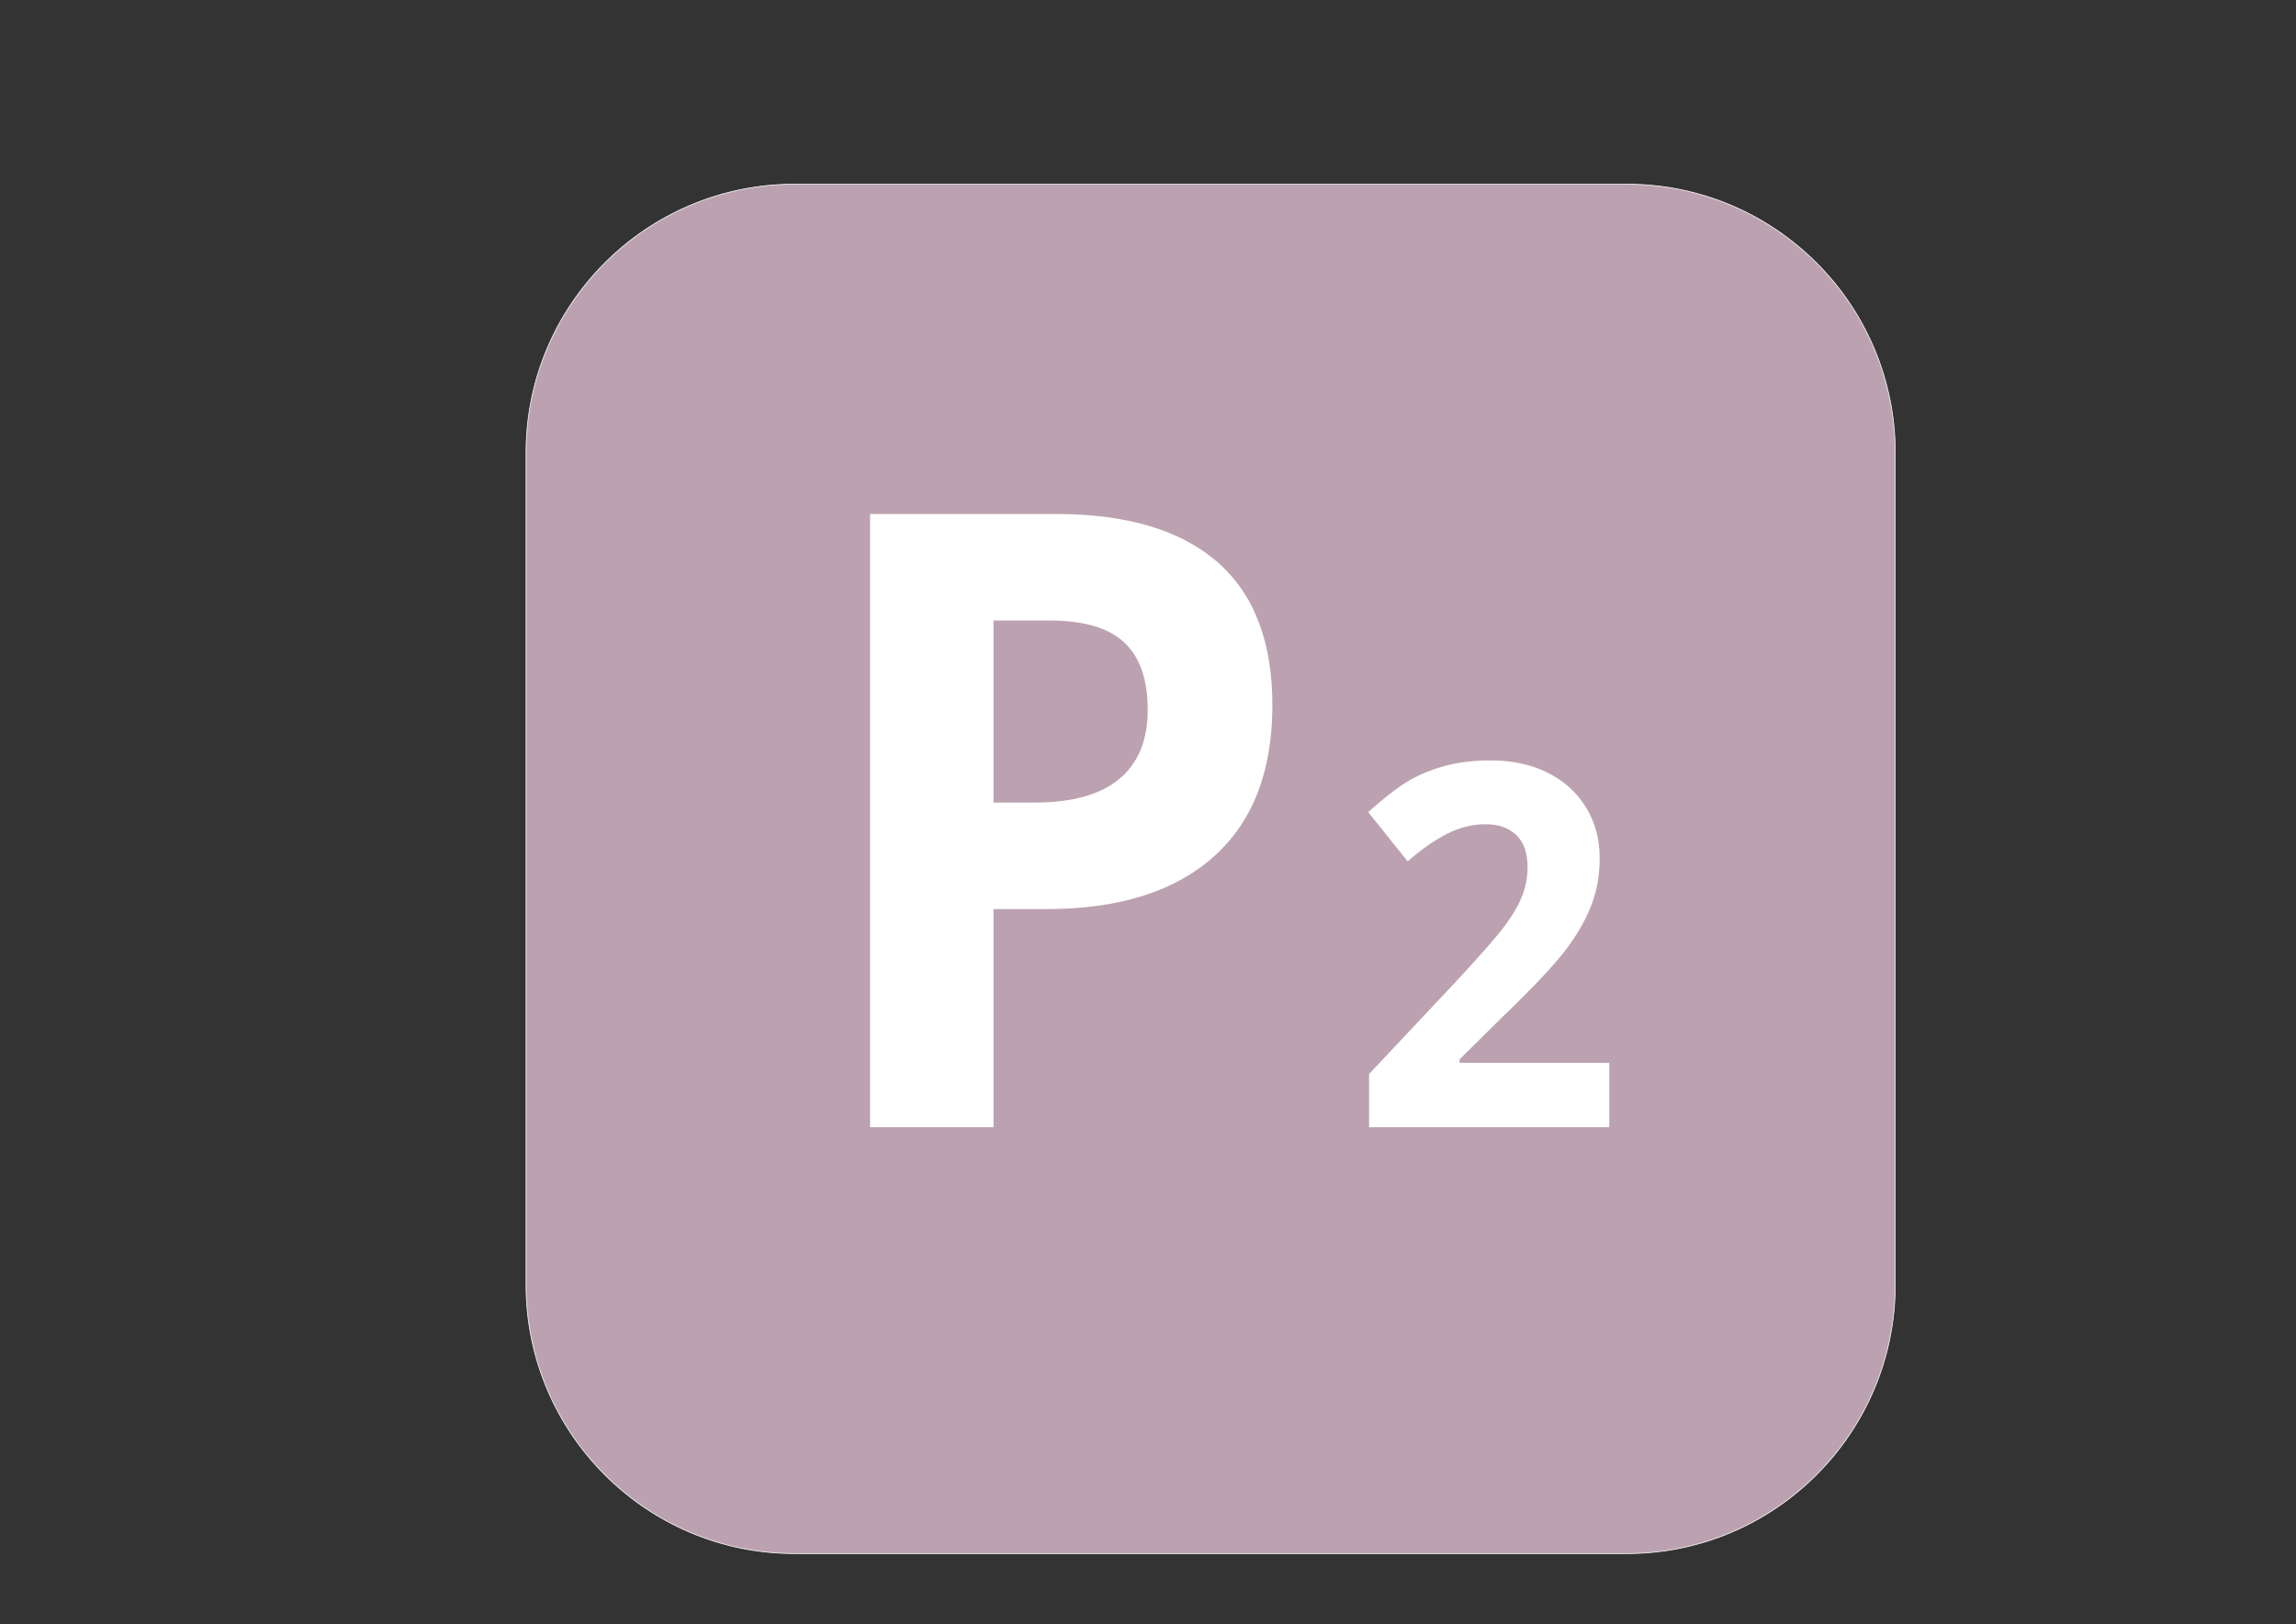 <?xml version="1.0" encoding="UTF-8"?>
<!DOCTYPE svg PUBLIC "-//W3C//DTD SVG 1.0//EN" "http://www.w3.org/TR/2001/REC-SVG-20010904/DTD/svg10.dtd">
<!-- Creator: CorelDRAW X7 -->
<svg xmlns="http://www.w3.org/2000/svg" xml:space="preserve" width="1189mm" height="841mm" version="1.0" style="shape-rendering:geometricPrecision; text-rendering:geometricPrecision; image-rendering:optimizeQuality; fill-rule:evenodd; clip-rule:evenodd"
viewBox="0 0 118900 84100"
 xmlns:xlink="http://www.w3.org/1999/xlink">
 <rect x="0" y="0" width="118900" height="84100" fill="#333333" stroke="none"/>
 <defs>
  <style type="text/css">
   <![CDATA[
    .str0 {stroke:white;stroke-width:36.44}
    .fil1 {fill:none;fill-rule:nonzero}
    .fil0 {fill:#BCA2B0;fill-rule:nonzero}
    .fil2 {fill:white;fill-rule:nonzero}
   ]]>
  </style>
 </defs>
 <g id="Layer_x0020_1">
  <path class="fil0" d="M41142 9536c-7664,0 -13900,6242 -13900,13900l0 43091c0,7664 6236,13913 13900,13913l43107 0c7665,0 13897,-6249 13897,-13913l0 -43091c0,-7658 -6232,-13900 -13897,-13900l-43107 0z"/>
  <path class="fil1 str0" d="M41142 9536c-7664,0 -13900,6242 -13900,13900l0 43091c0,7664 6236,13913 13900,13913l43107 0c7665,0 13897,-6249 13897,-13913l0 -43091c0,-7658 -6232,-13900 -13897,-13900l-43107 0z"/>
  <path class="fil2" d="M51451 41555l2106 0c1971,0 3442,-408 4414,-1231 978,-814 1464,-2008 1464,-3572 0,-1578 -408,-2742 -1225,-3498 -817,-748 -2098,-1126 -3851,-1126l-2908 0 0 9427zm14440 -5039c0,3416 -1012,6032 -3041,7840 -2028,1808 -4914,2713 -8654,2713l-2745 0 0 11295 -6392 0 0 -31750 9631 0c3661,0 6443,830 8350,2483 1902,1659 2851,4135 2851,7419z"/>
  <path class="fil2" d="M83338 58364l-12439 0 0 -2754 4469 -4753c1325,-1426 2189,-2413 2591,-2965 407,-550 698,-1057 877,-1530 178,-468 270,-953 270,-1455 0,-752 -199,-1312 -590,-1679 -394,-367 -922,-551 -1578,-551 -690,0 -1358,166 -2006,499 -653,332 -1330,809 -2036,1421l-2043 -2549c875,-783 1599,-1338 2176,-1666 578,-324 1205,-573 1885,-748 686,-175 1447,-262 2289,-262 1113,0 2094,214 2949,638 852,429 1512,1027 1981,1797 474,766 707,1648 707,2637 0,861 -141,1669 -432,2426 -286,756 -735,1530 -1338,2326 -606,791 -1669,1924 -3198,3393l-2288 2264 0 179 7754 0 0 3332z"/>
 </g>
</svg>
